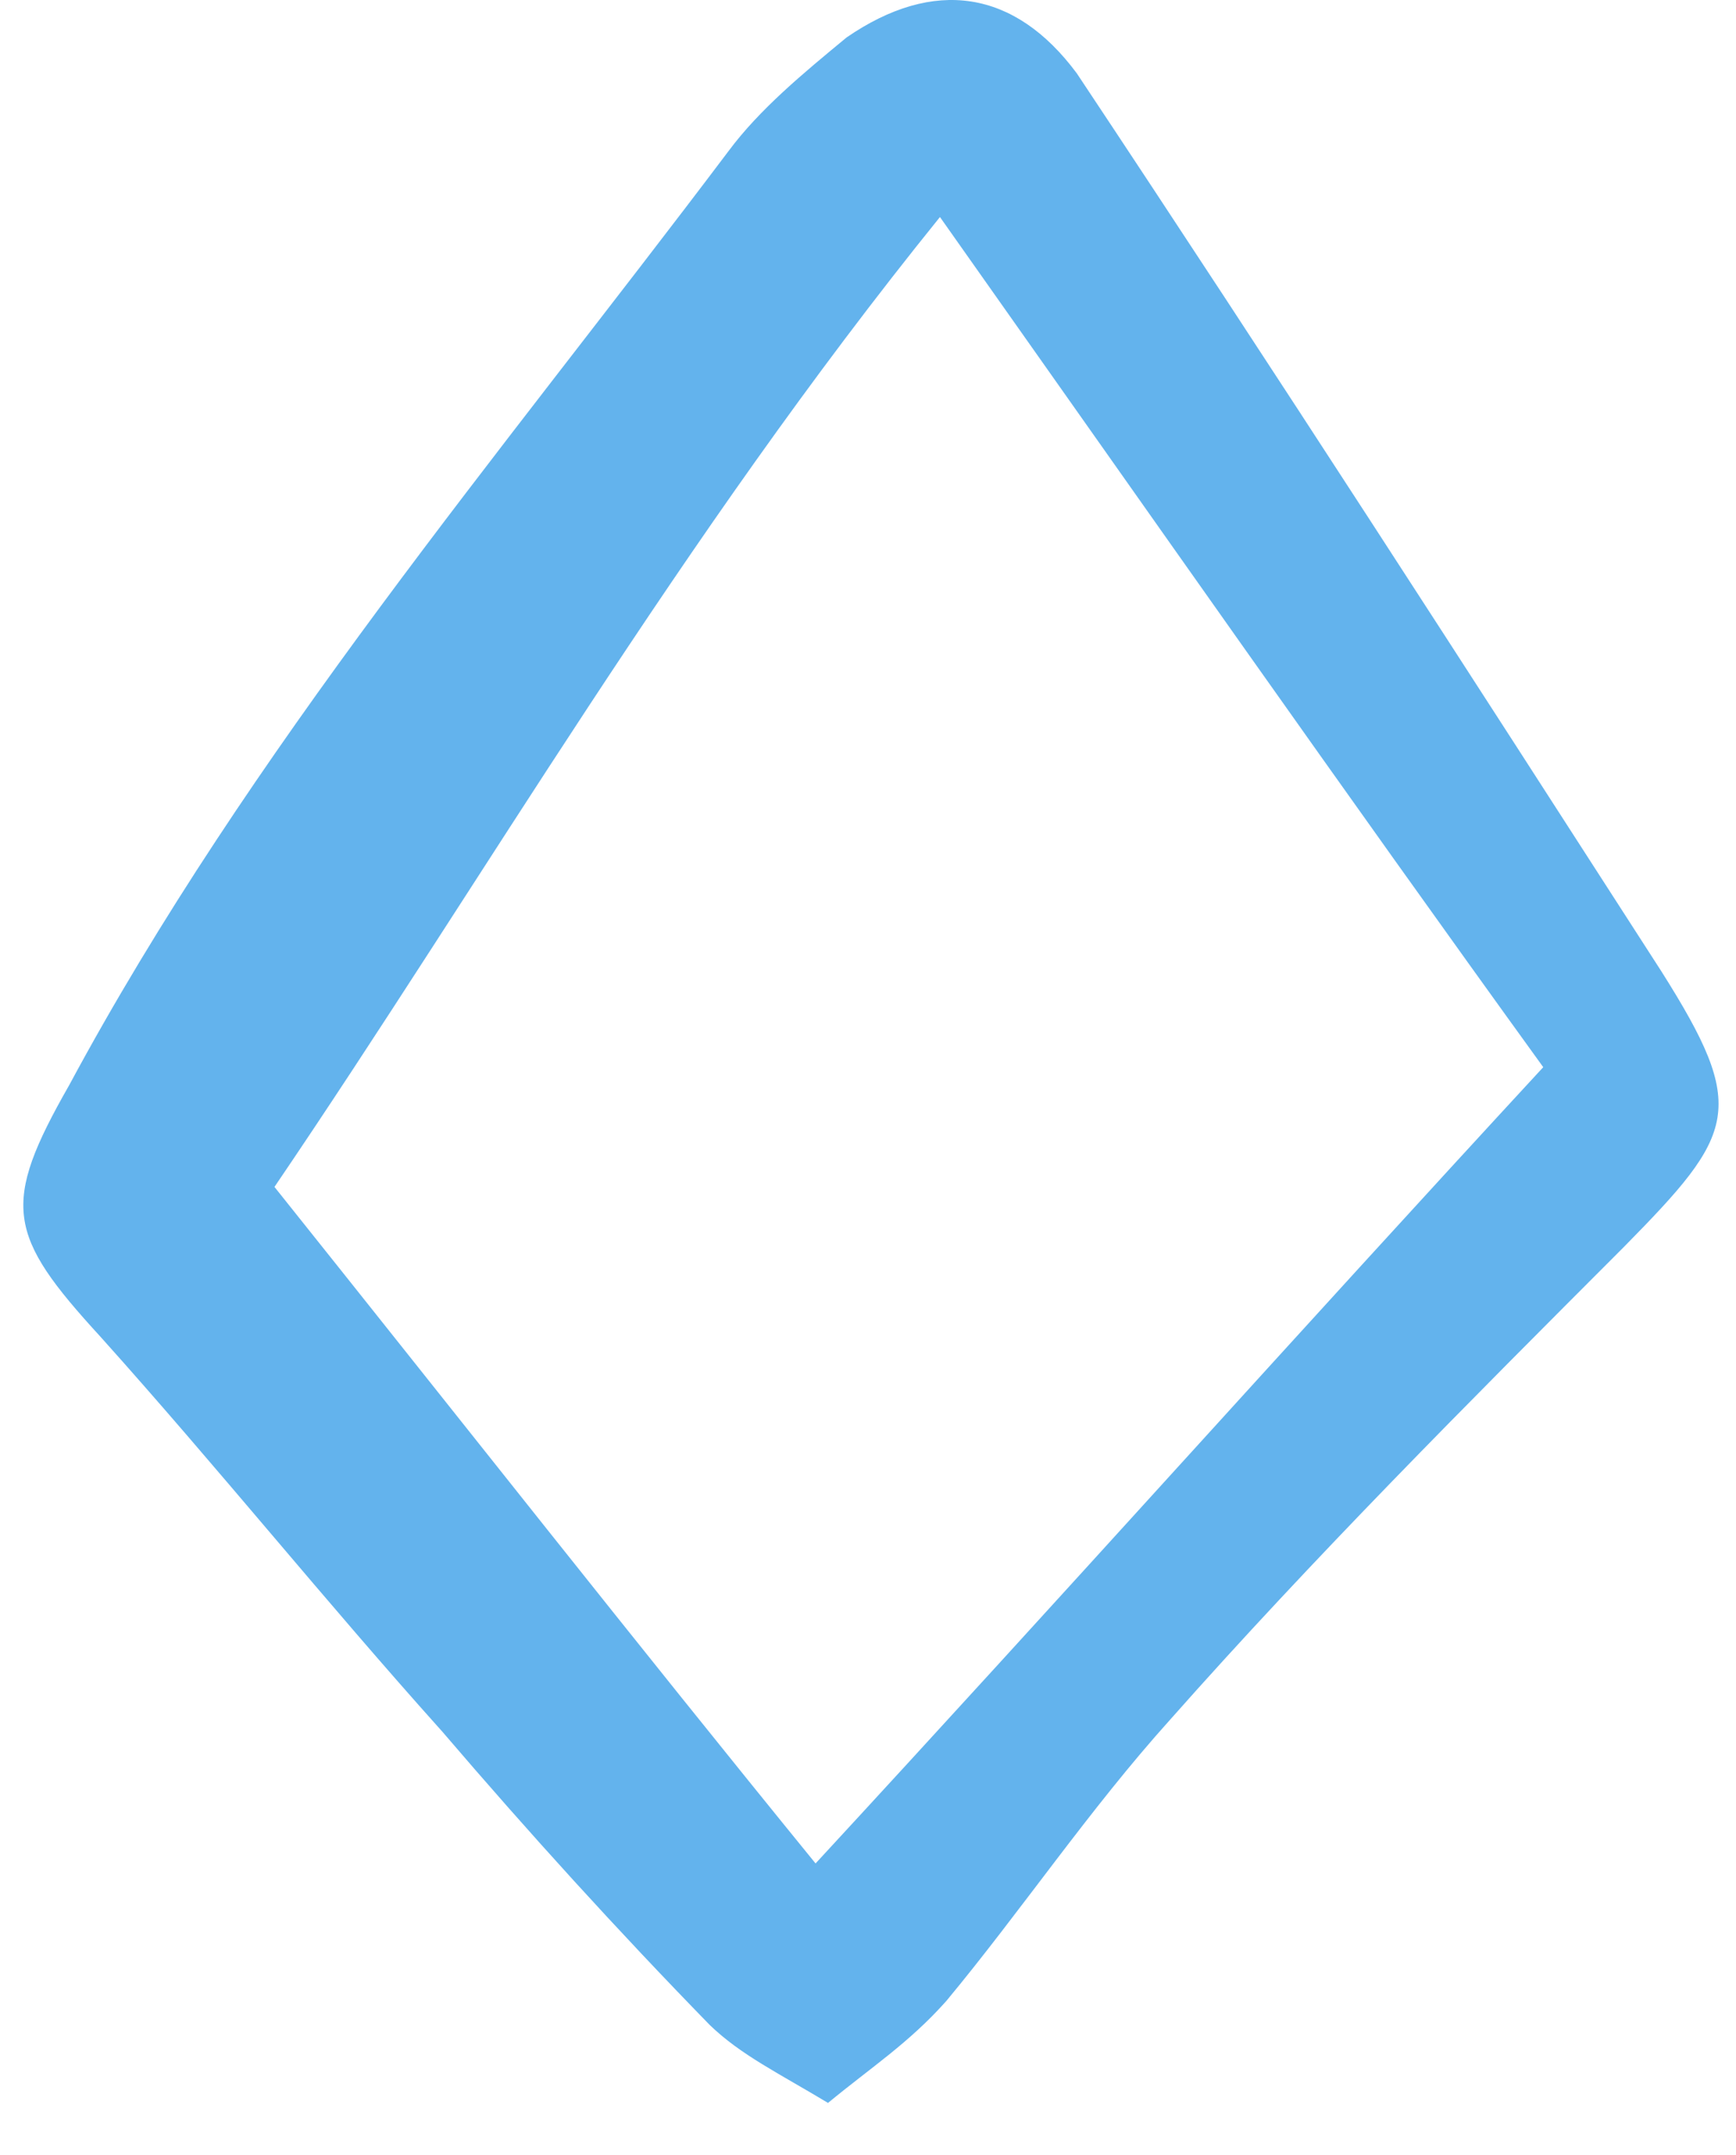 <svg width="29" height="36" viewBox="0 0 29 36" fill="none" xmlns="http://www.w3.org/2000/svg">
<path d="M13.832 35.125C13.001 34.625 12.377 34.325 11.858 33.825C10.299 32.225 8.845 30.625 7.39 28.925C5.416 26.725 3.65 24.525 1.676 22.325C0.117 20.625 0.014 20.125 1.156 18.125C4.169 12.525 8.325 7.625 12.169 2.525C12.689 1.825 13.416 1.225 14.143 0.625C15.598 -0.375 16.949 -0.175 17.988 1.225C21.312 6.225 24.533 11.225 27.754 16.225C29.208 18.525 29.001 18.925 27.13 20.825C24.533 23.425 21.936 26.025 19.546 28.725C18.195 30.225 17.052 31.925 15.806 33.425C15.182 34.125 14.559 34.525 13.832 35.125ZM15.702 3.625C11.338 9.025 8.117 14.625 4.585 19.825C7.702 23.725 10.611 27.425 13.624 31.125C17.78 26.625 21.624 22.325 25.78 17.825C22.455 13.225 19.234 8.625 15.702 3.625Z" fill="#63B3ED"/>
</svg>
